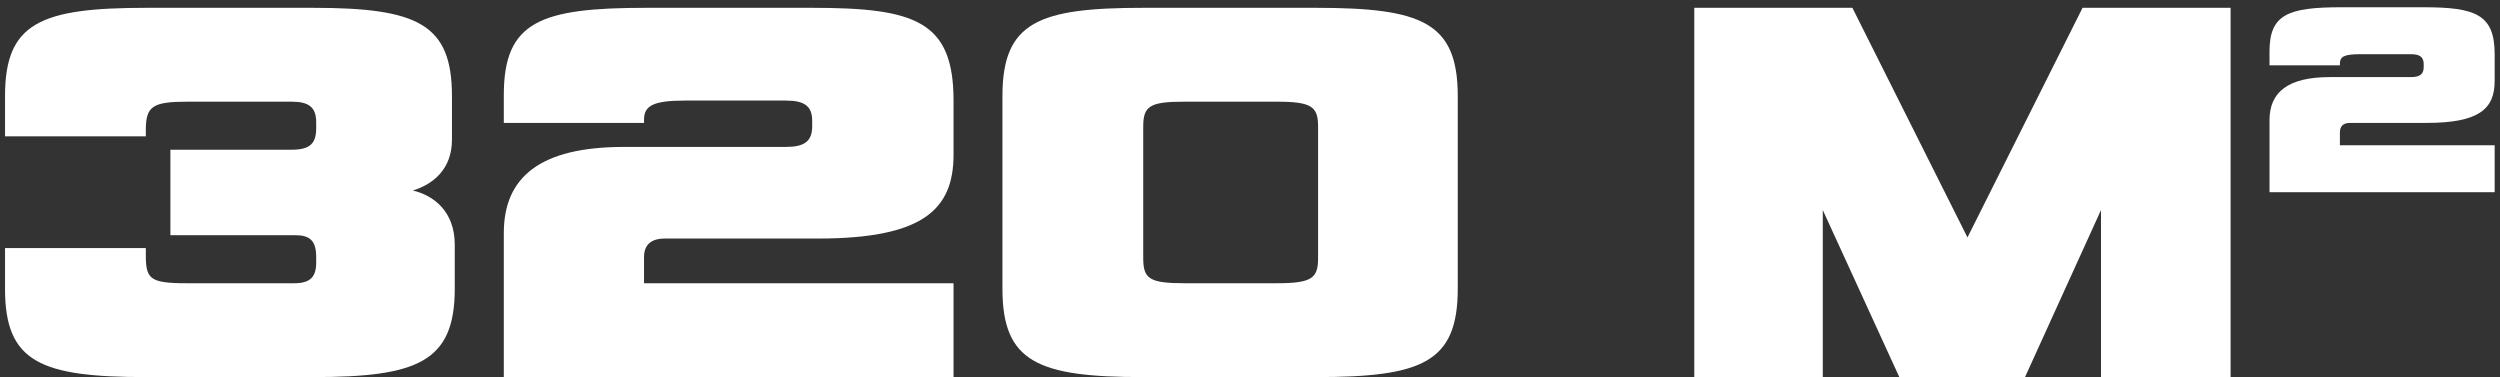 <?xml version="1.0" encoding="UTF-8"?> <svg xmlns="http://www.w3.org/2000/svg" width="179" height="27" viewBox="0 0 179 27" fill="none"><rect x="0" y="0" width="179" height="27" fill="#333333" stroke="none"/> <path d="M178.617 13.76H162.497V8.6C162.497 6.6 163.817 5.52 166.817 5.52H172.617C173.257 5.52 173.537 5.32 173.537 4.8V4.6C173.537 4.08 173.257 3.88 172.617 3.88H169.017C167.857 3.88 167.537 4.04 167.537 4.56V4.68H162.497V3.68C162.497 1.04 163.817 0.52 167.617 0.52H173.537C177.257 0.52 178.617 1.04 178.617 3.88V5.8C178.617 7.8 177.497 8.8 173.737 8.8H168.257C167.777 8.8 167.537 9.04 167.537 9.48V10.4H178.617V13.76Z" fill="white"></path> <path d="M159.711 27H150.431V15.04L144.991 27H135.991L130.511 15.04V27H121.311V0.56H132.631L140.871 17L149.111 0.56H159.711V27Z" fill="white"></path> <path d="M94.215 27H81.855C74.295 27 71.775 25.92 71.775 20.68V6.88C71.775 1.56 74.375 0.56 81.855 0.56H94.215C101.815 0.56 104.375 1.6 104.375 6.88V20.68C104.375 25.96 101.815 27 94.215 27ZM94.375 18.48V9.08C94.375 7.64 93.935 7.28 91.415 7.28H84.815C82.295 7.28 81.855 7.6 81.855 9.08V18.48C81.855 19.96 82.295 20.28 84.815 20.28H91.415C93.935 20.28 94.375 19.92 94.375 18.48Z" fill="white"></path> <path d="M68.273 27H36.073V16.68C36.073 12.68 38.673 10.52 44.673 10.52H56.273C57.593 10.52 58.153 10.12 58.153 9.04V8.64C58.153 7.6 57.593 7.2 56.273 7.2H49.073C46.793 7.2 46.113 7.56 46.113 8.56V8.8H36.073V6.8C36.073 1.52 38.713 0.56 46.273 0.56H58.153C65.553 0.56 68.273 1.52 68.273 7.2V11.08C68.273 15.04 66.033 17.08 58.553 17.08H47.593C46.633 17.08 46.113 17.52 46.113 18.4V20.28H68.273V27Z" fill="white"></path> <path d="M32.56 17.52V20.68C32.56 25.92 29.88 27 22.4 27H10.48C2.88 27 0.36 25.92 0.36 20.68V17.76H10.44V18.2C10.44 19.96 10.68 20.28 13.36 20.28H21.08C22.24 20.28 22.64 19.8 22.64 18.8V18.4C22.64 17.16 22.12 16.84 21.12 16.84H12.2V10.72H20.88C22.24 10.72 22.64 10.24 22.64 9.16V8.76C22.64 7.68 22.12 7.28 20.88 7.28H13.44C10.92 7.28 10.44 7.6 10.44 9.32V9.76H0.36V6.88C0.36 1.64 2.88 0.56 10.48 0.56H22.4C29.92 0.56 32.36 1.72 32.36 6.88V10C32.36 12.12 31 13.2 29.56 13.64C31.08 14 32.56 15.16 32.56 17.52Z" fill="white"></path> </svg> 